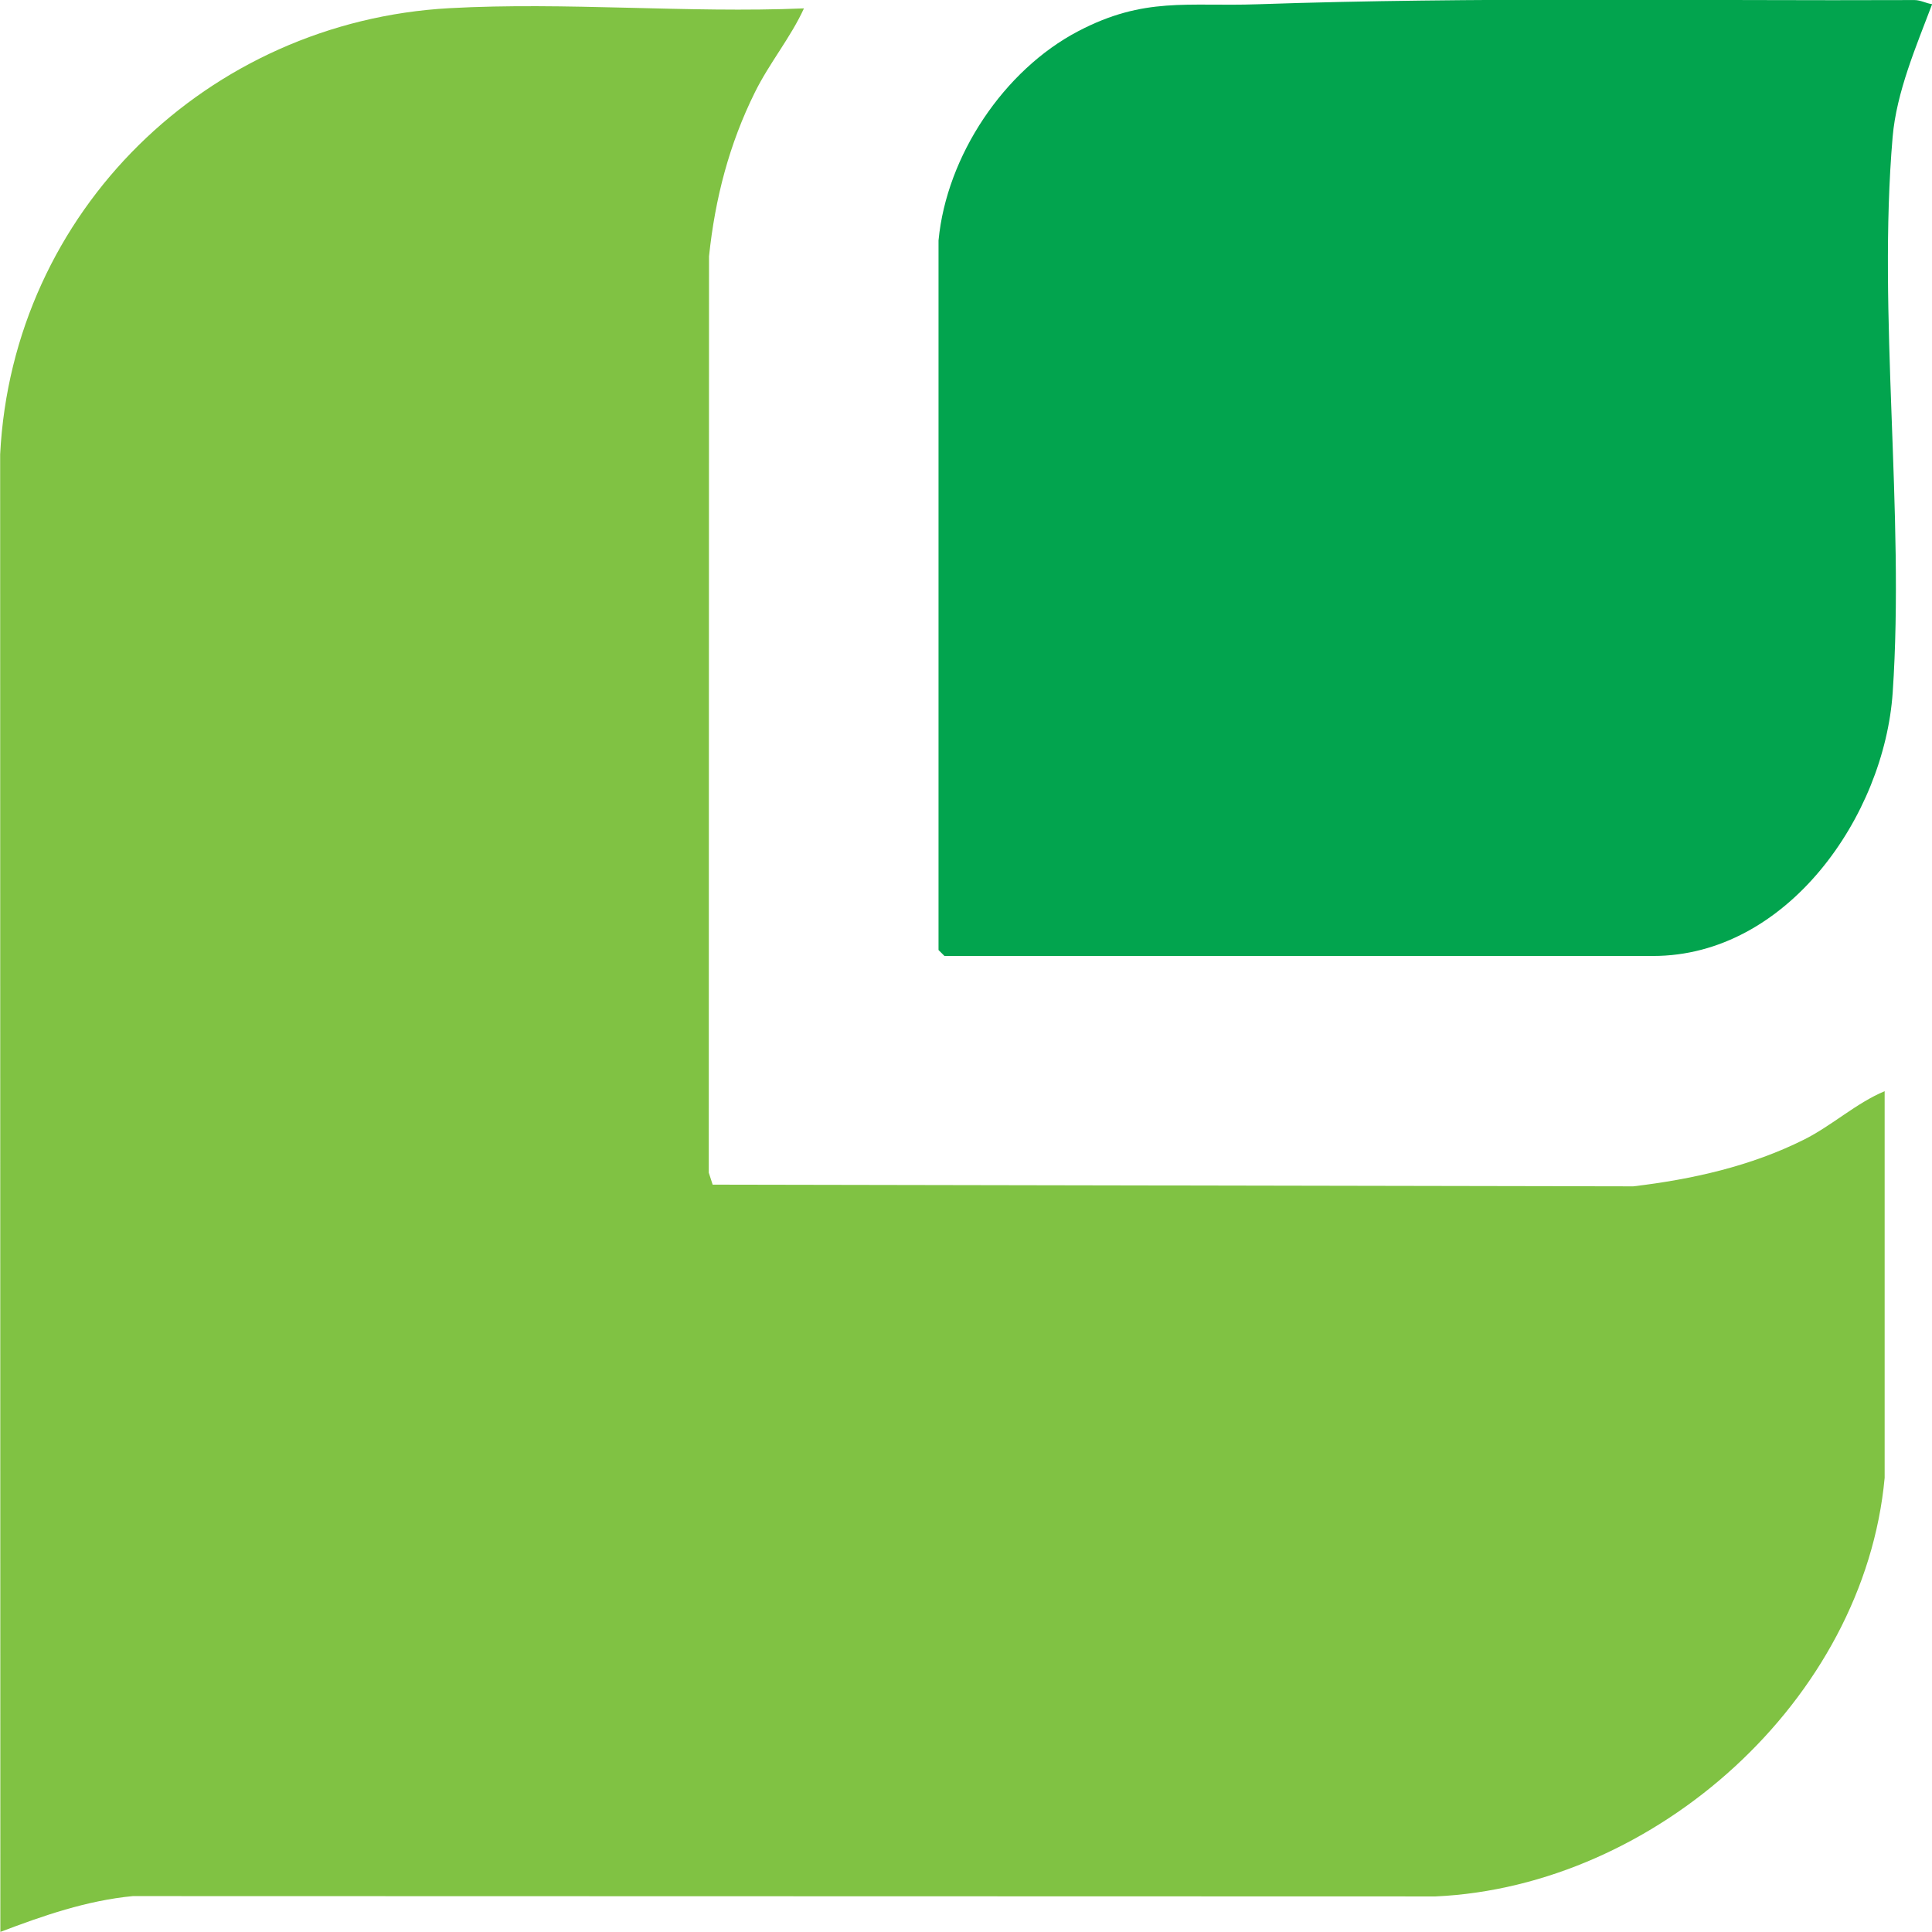 <svg xmlns="http://www.w3.org/2000/svg" width="100" height="100" viewBox="0 0 100 100" fill="none"><g clip-path="url(#clip0_25589_43627)"><path d="M97.549 76.492C96.488 87.985 85.683 97.639 74.301 98.159L6.874 98.142C4.485 98.372 2.237 99.153 0.018 99.996L0.008 23.517C0.647 10.924 10.761 1.111 23.266 0.423C29.269 0.093 35.578 0.686 41.612 0.434C40.934 1.926 39.823 3.262 39.078 4.769C37.742 7.459 37.012 10.275 36.699 13.266L36.686 60.697L36.887 61.317L84.536 61.405C87.587 61.042 90.63 60.362 93.386 58.981C94.82 58.262 96.094 57.084 97.549 56.48V76.496V76.492Z" fill="#80C243"></path><path d="M48.58 12.428C48.998 8.075 51.955 3.629 55.815 1.611C59.239 -0.179 61.448 0.346 65.083 0.221C76.381 -0.167 87.814 0.051 99.089 0.003C99.415 0.003 99.696 0.176 100.007 0.215C99.192 2.372 98.161 4.764 97.962 7.092C97.176 16.283 98.594 26.56 97.966 35.837C97.534 42.236 92.504 49.481 85.562 49.481H48.886L48.578 49.173V12.428H48.58Z" fill="#02A44E"></path></g><defs><clipPath id="clip0_25589_43627"><rect width="100" height="100" fill="white"></rect></clipPath></defs></svg>